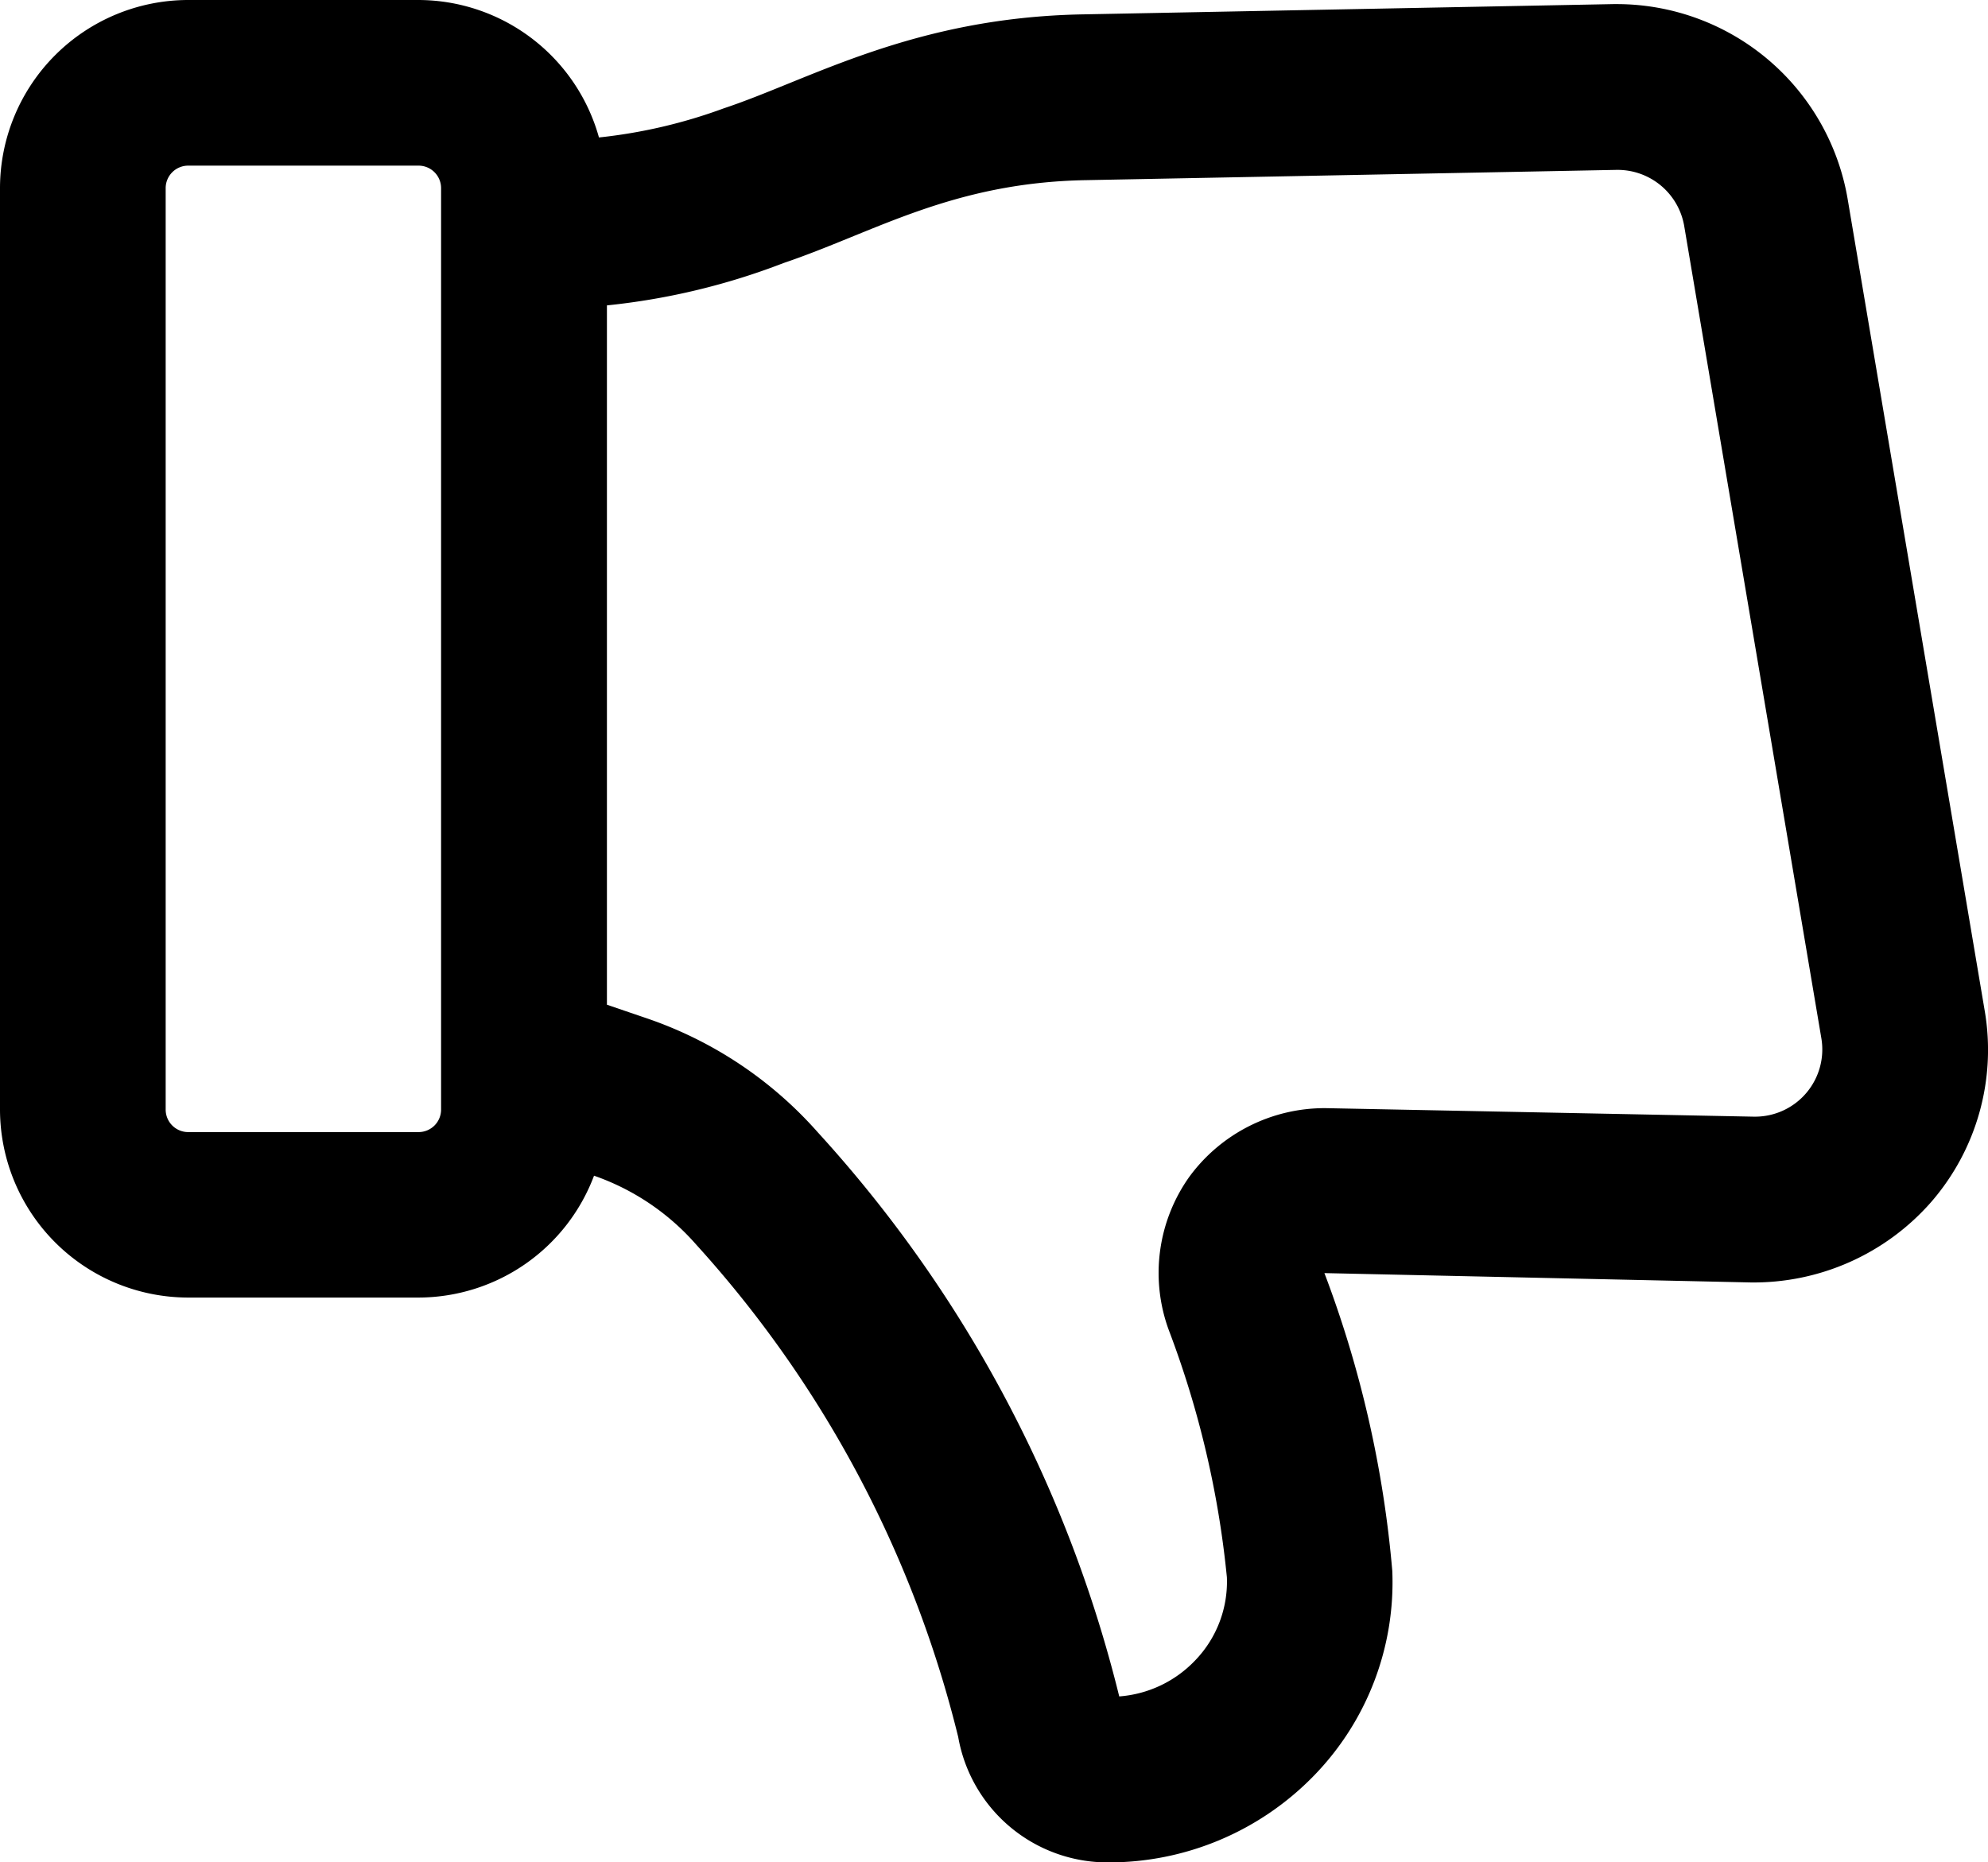 <svg xmlns="http://www.w3.org/2000/svg" xmlns:xlink="http://www.w3.org/1999/xlink" id="Groupe_1528" data-name="Groupe 1528" width="58.114" height="54.452" viewBox="0 0 58.114 54.452"><defs><clipPath id="clip-path"><rect id="Rectangle_1694" data-name="Rectangle 1694" width="58.114" height="54.452"></rect></clipPath></defs><g id="Groupe_1526" data-name="Groupe 1526" clip-path="url(#clip-path)"><path id="Trac&#xE9;_1599" data-name="Trac&#xE9; 1599" d="M5.5,0h6.737a5.491,5.491,0,0,1,5.272,4.019,15.123,15.123,0,0,0,3.647-.851c2.513-.834,5.529-2.658,10.5-2.748l15.5-.3H47.3A6.851,6.851,0,0,1,54.008,5.8l4.011,23.759a6.786,6.786,0,0,1-1.563,5.582,6.9,6.9,0,0,1-5.29,2.355l-12.45-.273A32.331,32.331,0,0,1,40.7,45.93a8.107,8.107,0,0,1-2.287,5.983,8.364,8.364,0,0,1-6.034,2.54,4.433,4.433,0,0,1-4.368-3.665,33.181,33.181,0,0,0-7.661-14.4,7.049,7.049,0,0,0-2.985-2.013,5.494,5.494,0,0,1-5.13,3.563H5.5a5.506,5.506,0,0,1-5.5-5.5V5.5A5.506,5.506,0,0,1,5.5,0M23.9,33.1a37.878,37.878,0,0,1,8.818,16.5,3.417,3.417,0,0,0,2.211-1.044,3.316,3.316,0,0,0,.936-2.439,28.118,28.118,0,0,0-1.7-7.232,4.847,4.847,0,0,1,.6-4.475A4.905,4.905,0,0,1,38.752,32.4l12.514.249h.045a1.965,1.965,0,0,0,1.932-2.29L49.232,6.6A1.975,1.975,0,0,0,47.3,4.967c-.014,0-.043,0-.04,0l-15.507.3c-3.918.068-6.188,1.523-8.849,2.424a19.963,19.963,0,0,1-5.162,1.238V29.376l1.14.389A11.706,11.706,0,0,1,23.9,33.1M4.843,32.438A.658.658,0,0,0,5.5,33.1h6.737a.658.658,0,0,0,.657-.657V5.5a.658.658,0,0,0-.657-.657H5.5a.658.658,0,0,0-.657.657Z" transform="translate(0 0)"></path></g></svg>